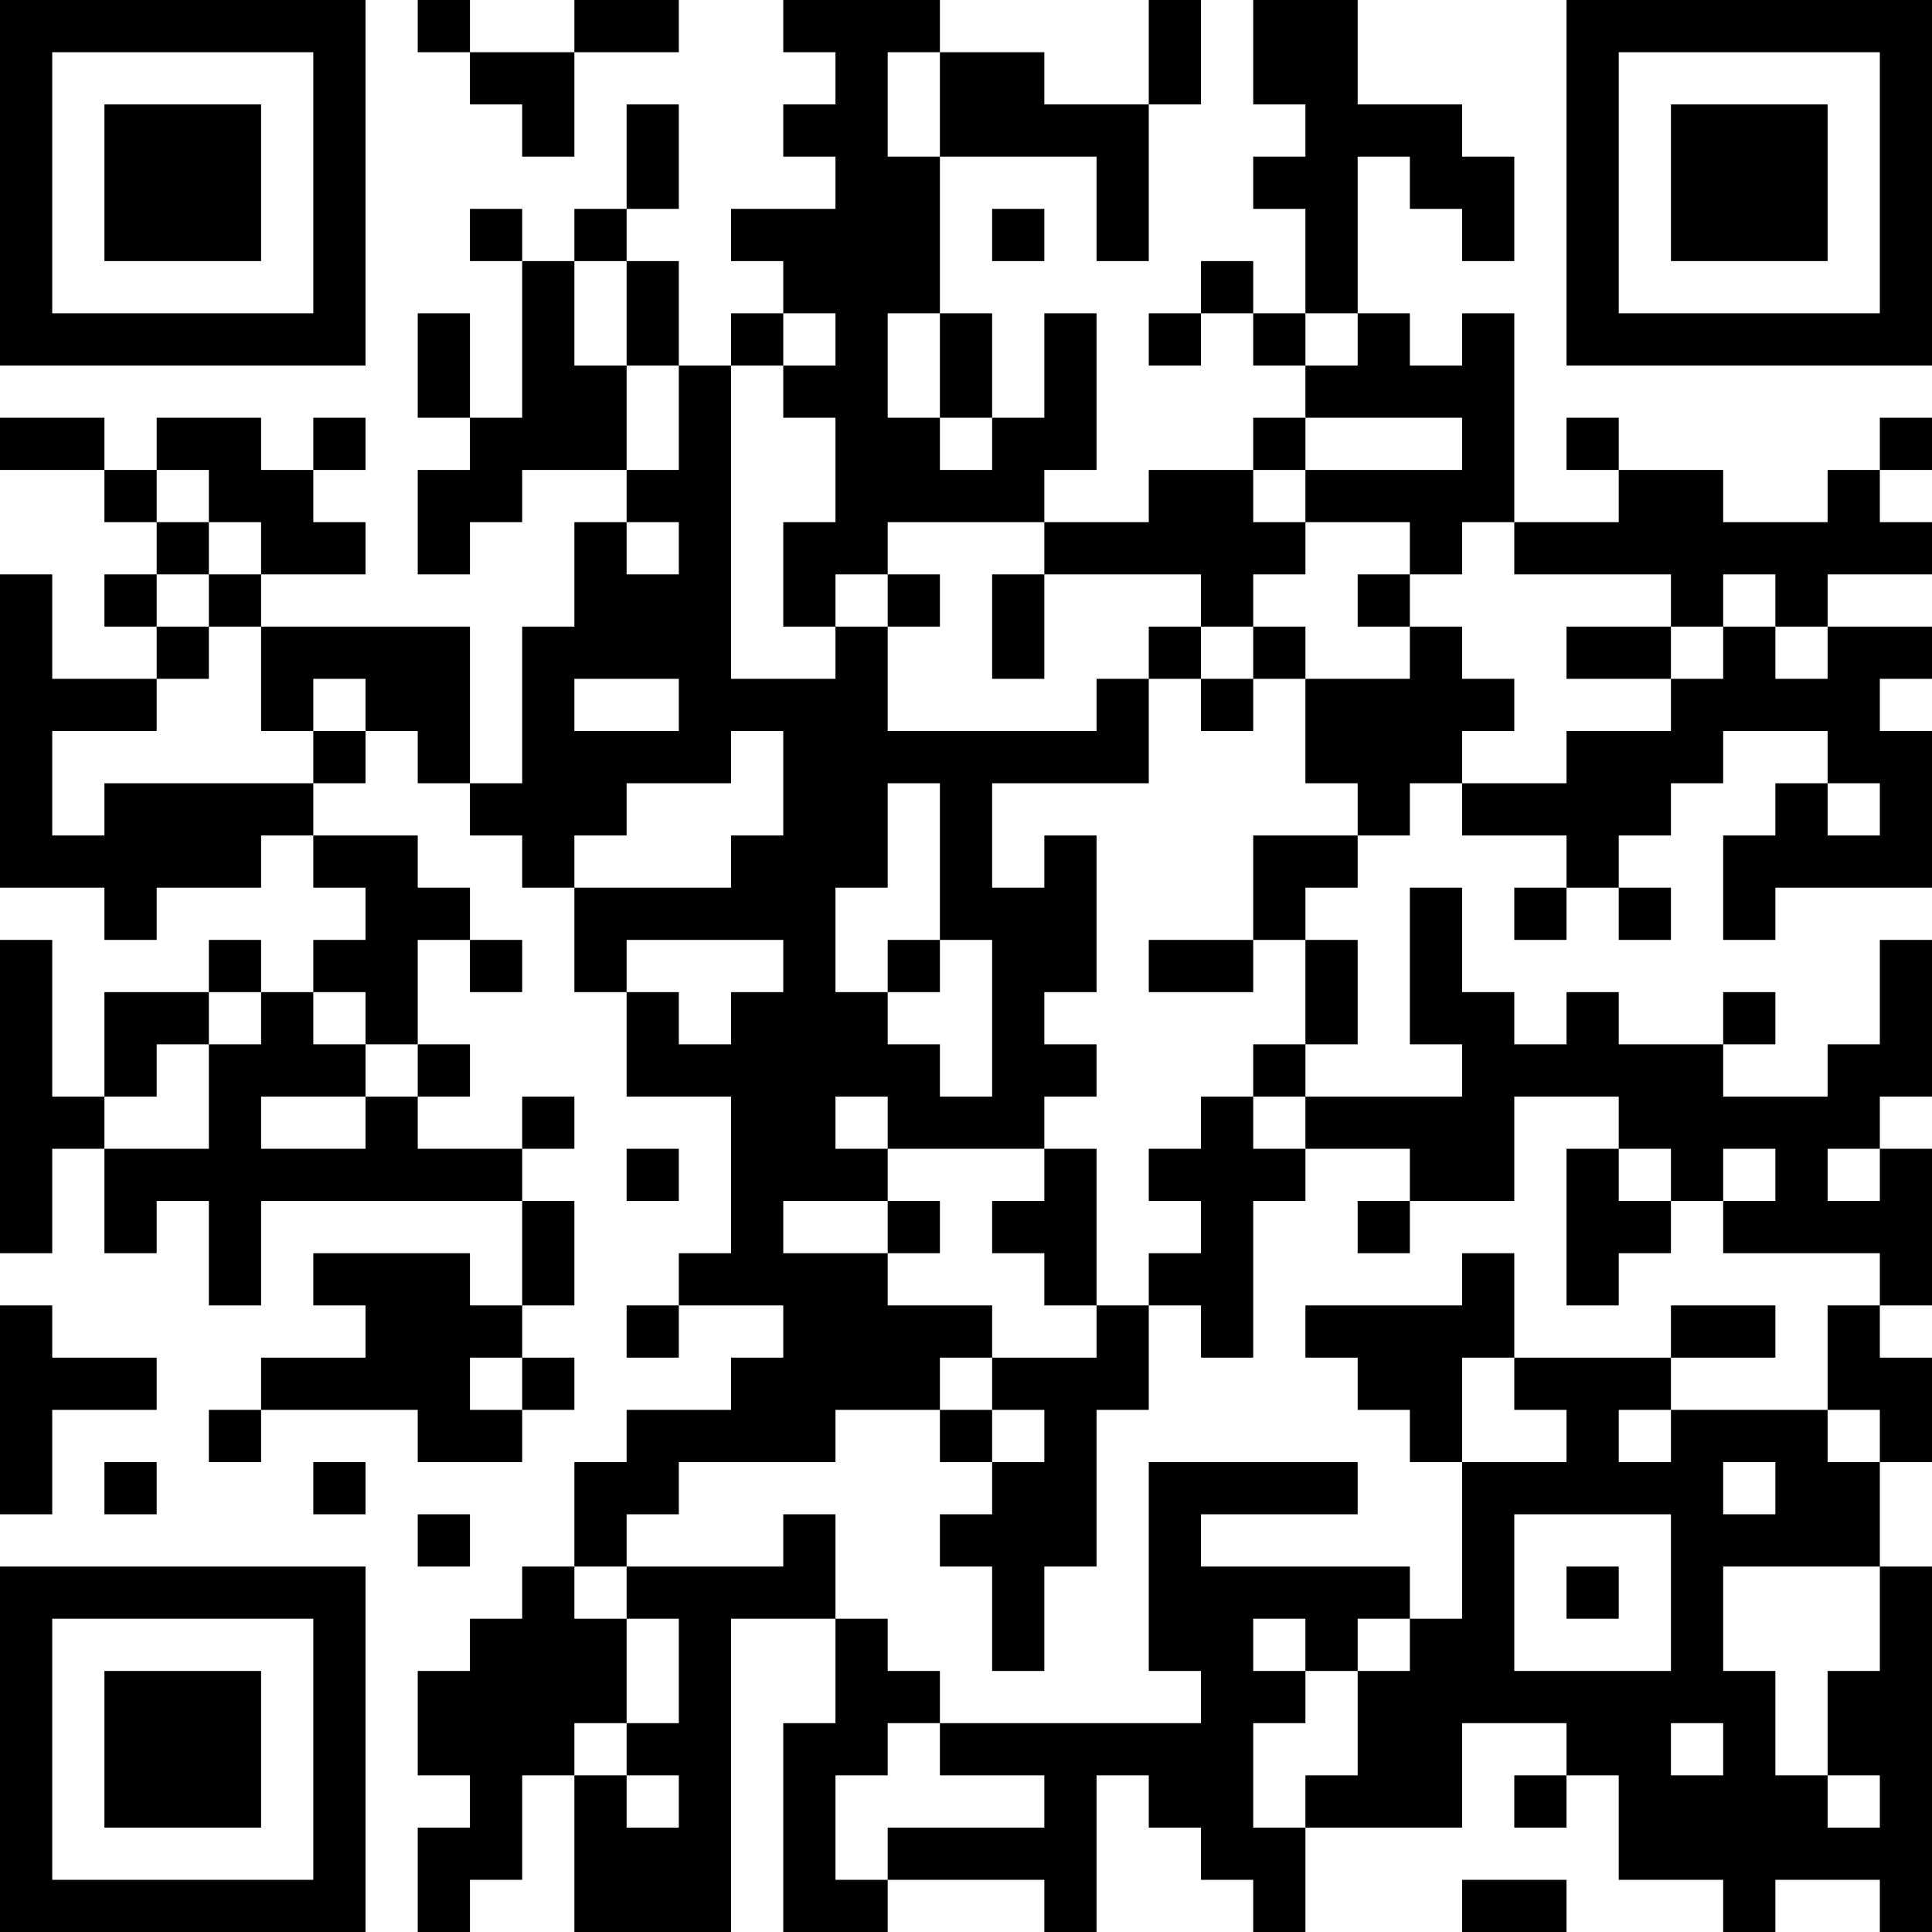 <?xml version="1.0" encoding="UTF-8"?>
<svg xmlns="http://www.w3.org/2000/svg" version="1.1" width="400" height="400" viewBox="0 0 400 400"><rect x="0" y="0" width="400" height="400" fill="#ffffff"/><g transform="scale(10.811)"><g transform="translate(0,0)"><path fill-rule="evenodd" d="M8 0L8 1L9 1L9 2L10 2L10 3L11 3L11 1L13 1L13 0L11 0L11 1L9 1L9 0ZM15 0L15 1L16 1L16 2L15 2L15 3L16 3L16 4L14 4L14 5L15 5L15 6L14 6L14 7L13 7L13 5L12 5L12 4L13 4L13 2L12 2L12 4L11 4L11 5L10 5L10 4L9 4L9 5L10 5L10 8L9 8L9 6L8 6L8 8L9 8L9 9L8 9L8 11L9 11L9 10L10 10L10 9L12 9L12 10L11 10L11 12L10 12L10 15L9 15L9 12L5 12L5 11L7 11L7 10L6 10L6 9L7 9L7 8L6 8L6 9L5 9L5 8L3 8L3 9L2 9L2 8L0 8L0 9L2 9L2 10L3 10L3 11L2 11L2 12L3 12L3 13L1 13L1 11L0 11L0 17L2 17L2 18L3 18L3 17L5 17L5 16L6 16L6 17L7 17L7 18L6 18L6 19L5 19L5 18L4 18L4 19L2 19L2 21L1 21L1 18L0 18L0 24L1 24L1 22L2 22L2 24L3 24L3 23L4 23L4 25L5 25L5 23L10 23L10 25L9 25L9 24L6 24L6 25L7 25L7 26L5 26L5 27L4 27L4 28L5 28L5 27L8 27L8 28L10 28L10 27L11 27L11 26L10 26L10 25L11 25L11 23L10 23L10 22L11 22L11 21L10 21L10 22L8 22L8 21L9 21L9 20L8 20L8 18L9 18L9 19L10 19L10 18L9 18L9 17L8 17L8 16L6 16L6 15L7 15L7 14L8 14L8 15L9 15L9 16L10 16L10 17L11 17L11 19L12 19L12 21L14 21L14 24L13 24L13 25L12 25L12 26L13 26L13 25L15 25L15 26L14 26L14 27L12 27L12 28L11 28L11 30L10 30L10 31L9 31L9 32L8 32L8 34L9 34L9 35L8 35L8 37L9 37L9 36L10 36L10 34L11 34L11 37L14 37L14 31L16 31L16 33L15 33L15 37L17 37L17 36L20 36L20 37L21 37L21 34L22 34L22 35L23 35L23 36L24 36L24 37L25 37L25 35L28 35L28 33L30 33L30 34L29 34L29 35L30 35L30 34L31 34L31 36L33 36L33 37L34 37L34 36L36 36L36 37L37 37L37 30L36 30L36 28L37 28L37 26L36 26L36 25L37 25L37 22L36 22L36 21L37 21L37 18L36 18L36 20L35 20L35 21L33 21L33 20L34 20L34 19L33 19L33 20L31 20L31 19L30 19L30 20L29 20L29 19L28 19L28 17L27 17L27 20L28 20L28 21L25 21L25 20L26 20L26 18L25 18L25 17L26 17L26 16L27 16L27 15L28 15L28 16L30 16L30 17L29 17L29 18L30 18L30 17L31 17L31 18L32 18L32 17L31 17L31 16L32 16L32 15L33 15L33 14L35 14L35 15L34 15L34 16L33 16L33 18L34 18L34 17L37 17L37 14L36 14L36 13L37 13L37 12L35 12L35 11L37 11L37 10L36 10L36 9L37 9L37 8L36 8L36 9L35 9L35 10L33 10L33 9L31 9L31 8L30 8L30 9L31 9L31 10L29 10L29 6L28 6L28 7L27 7L27 6L26 6L26 3L27 3L27 4L28 4L28 5L29 5L29 3L28 3L28 2L26 2L26 0L24 0L24 2L25 2L25 3L24 3L24 4L25 4L25 6L24 6L24 5L23 5L23 6L22 6L22 7L23 7L23 6L24 6L24 7L25 7L25 8L24 8L24 9L22 9L22 10L20 10L20 9L21 9L21 6L20 6L20 8L19 8L19 6L18 6L18 3L21 3L21 5L22 5L22 2L23 2L23 0L22 0L22 2L20 2L20 1L18 1L18 0ZM17 1L17 3L18 3L18 1ZM19 4L19 5L20 5L20 4ZM11 5L11 7L12 7L12 9L13 9L13 7L12 7L12 5ZM15 6L15 7L14 7L14 13L16 13L16 12L17 12L17 14L21 14L21 13L22 13L22 15L19 15L19 17L20 17L20 16L21 16L21 19L20 19L20 20L21 20L21 21L20 21L20 22L17 22L17 21L16 21L16 22L17 22L17 23L15 23L15 24L17 24L17 25L19 25L19 26L18 26L18 27L16 27L16 28L13 28L13 29L12 29L12 30L11 30L11 31L12 31L12 33L11 33L11 34L12 34L12 35L13 35L13 34L12 34L12 33L13 33L13 31L12 31L12 30L15 30L15 29L16 29L16 31L17 31L17 32L18 32L18 33L17 33L17 34L16 34L16 36L17 36L17 35L20 35L20 34L18 34L18 33L23 33L23 32L22 32L22 28L26 28L26 29L23 29L23 30L27 30L27 31L26 31L26 32L25 32L25 31L24 31L24 32L25 32L25 33L24 33L24 35L25 35L25 34L26 34L26 32L27 32L27 31L28 31L28 28L30 28L30 27L29 27L29 26L32 26L32 27L31 27L31 28L32 28L32 27L35 27L35 28L36 28L36 27L35 27L35 25L36 25L36 24L33 24L33 23L34 23L34 22L33 22L33 23L32 23L32 22L31 22L31 21L29 21L29 23L27 23L27 22L25 22L25 21L24 21L24 20L25 20L25 18L24 18L24 16L26 16L26 15L25 15L25 13L27 13L27 12L28 12L28 13L29 13L29 14L28 14L28 15L30 15L30 14L32 14L32 13L33 13L33 12L34 12L34 13L35 13L35 12L34 12L34 11L33 11L33 12L32 12L32 11L29 11L29 10L28 10L28 11L27 11L27 10L25 10L25 9L28 9L28 8L25 8L25 9L24 9L24 10L25 10L25 11L24 11L24 12L23 12L23 11L20 11L20 10L17 10L17 11L16 11L16 12L15 12L15 10L16 10L16 8L15 8L15 7L16 7L16 6ZM17 6L17 8L18 8L18 9L19 9L19 8L18 8L18 6ZM25 6L25 7L26 7L26 6ZM3 9L3 10L4 10L4 11L3 11L3 12L4 12L4 13L3 13L3 14L1 14L1 16L2 16L2 15L6 15L6 14L7 14L7 13L6 13L6 14L5 14L5 12L4 12L4 11L5 11L5 10L4 10L4 9ZM12 10L12 11L13 11L13 10ZM17 11L17 12L18 12L18 11ZM19 11L19 13L20 13L20 11ZM26 11L26 12L27 12L27 11ZM22 12L22 13L23 13L23 14L24 14L24 13L25 13L25 12L24 12L24 13L23 13L23 12ZM30 12L30 13L32 13L32 12ZM11 13L11 14L13 14L13 13ZM14 14L14 15L12 15L12 16L11 16L11 17L14 17L14 16L15 16L15 14ZM17 15L17 17L16 17L16 19L17 19L17 20L18 20L18 21L19 21L19 18L18 18L18 15ZM35 15L35 16L36 16L36 15ZM12 18L12 19L13 19L13 20L14 20L14 19L15 19L15 18ZM17 18L17 19L18 19L18 18ZM22 18L22 19L24 19L24 18ZM4 19L4 20L3 20L3 21L2 21L2 22L4 22L4 20L5 20L5 19ZM6 19L6 20L7 20L7 21L5 21L5 22L7 22L7 21L8 21L8 20L7 20L7 19ZM23 21L23 22L22 22L22 23L23 23L23 24L22 24L22 25L21 25L21 22L20 22L20 23L19 23L19 24L20 24L20 25L21 25L21 26L19 26L19 27L18 27L18 28L19 28L19 29L18 29L18 30L19 30L19 32L20 32L20 30L21 30L21 27L22 27L22 25L23 25L23 26L24 26L24 23L25 23L25 22L24 22L24 21ZM12 22L12 23L13 23L13 22ZM30 22L30 25L31 25L31 24L32 24L32 23L31 23L31 22ZM35 22L35 23L36 23L36 22ZM17 23L17 24L18 24L18 23ZM26 23L26 24L27 24L27 23ZM28 24L28 25L25 25L25 26L26 26L26 27L27 27L27 28L28 28L28 26L29 26L29 24ZM0 25L0 29L1 29L1 27L3 27L3 26L1 26L1 25ZM32 25L32 26L34 26L34 25ZM9 26L9 27L10 27L10 26ZM19 27L19 28L20 28L20 27ZM2 28L2 29L3 29L3 28ZM6 28L6 29L7 29L7 28ZM33 28L33 29L34 29L34 28ZM8 29L8 30L9 30L9 29ZM29 29L29 32L32 32L32 29ZM30 30L30 31L31 31L31 30ZM33 30L33 32L34 32L34 34L35 34L35 35L36 35L36 34L35 34L35 32L36 32L36 30ZM32 33L32 34L33 34L33 33ZM28 36L28 37L30 37L30 36ZM0 0L0 7L7 7L7 0ZM1 1L1 6L6 6L6 1ZM2 2L2 5L5 5L5 2ZM30 0L30 7L37 7L37 0ZM31 1L31 6L36 6L36 1ZM32 2L32 5L35 5L35 2ZM0 30L0 37L7 37L7 30ZM1 31L1 36L6 36L6 31ZM2 32L2 35L5 35L5 32Z" fill="#000000"/></g></g></svg>

